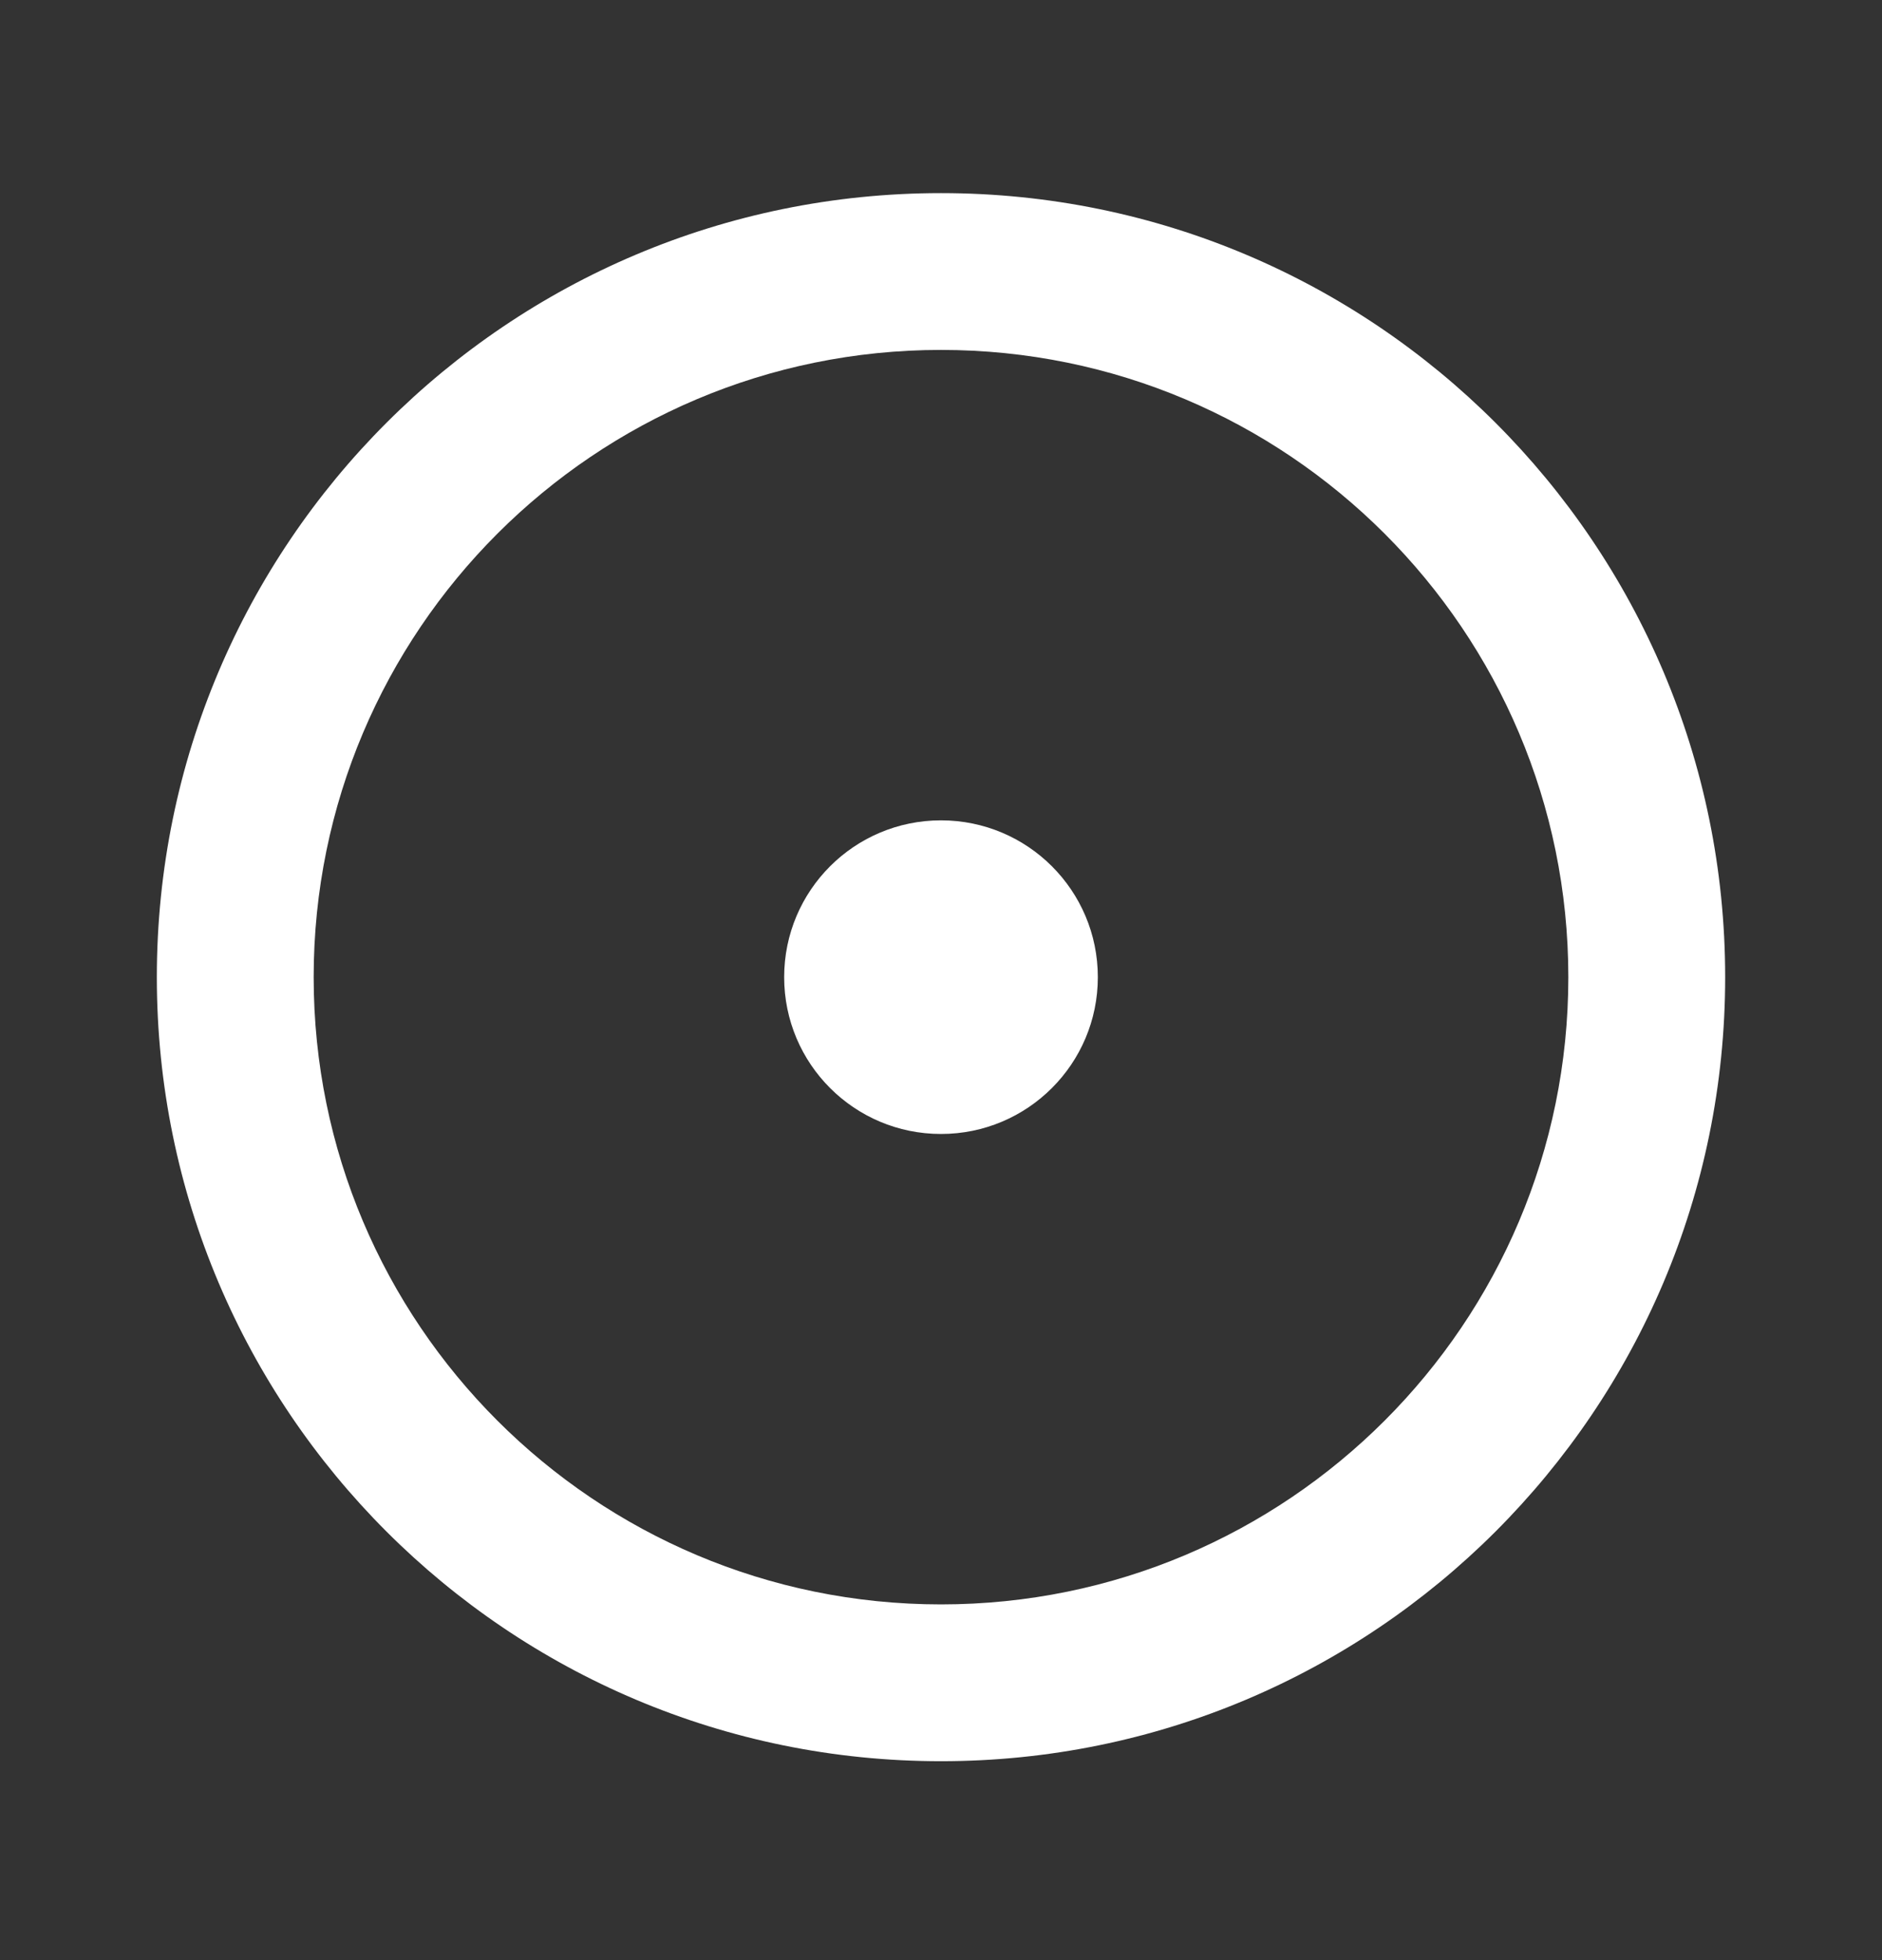 <svg width="24" height="25" viewBox="0 0 24 25" fill="none" xmlns="http://www.w3.org/2000/svg">
<rect x="0" y="0" width="24" height="25" fill="#333333" stroke="none"/>
<path d="M12 20.463C16.418 20.463 20 16.881 20 12.463C20 8.045 16.418 4.463 12 4.463C7.582 4.463 4 8.045 4 12.463C4 16.881 7.582 20.463 12 20.463ZM12 22.463C6.477 22.463 2 17.986 2 12.463C2 6.94 6.477 2.463 12 2.463C17.523 2.463 22 6.94 22 12.463C22 17.986 17.523 22.463 12 22.463ZM12 14.463C10.895 14.463 10 13.568 10 12.463C10 11.358 10.895 10.463 12 10.463C13.105 10.463 14 11.358 14 12.463C14 13.568 13.105 14.463 12 14.463Z" fill="white"/>
</svg>
